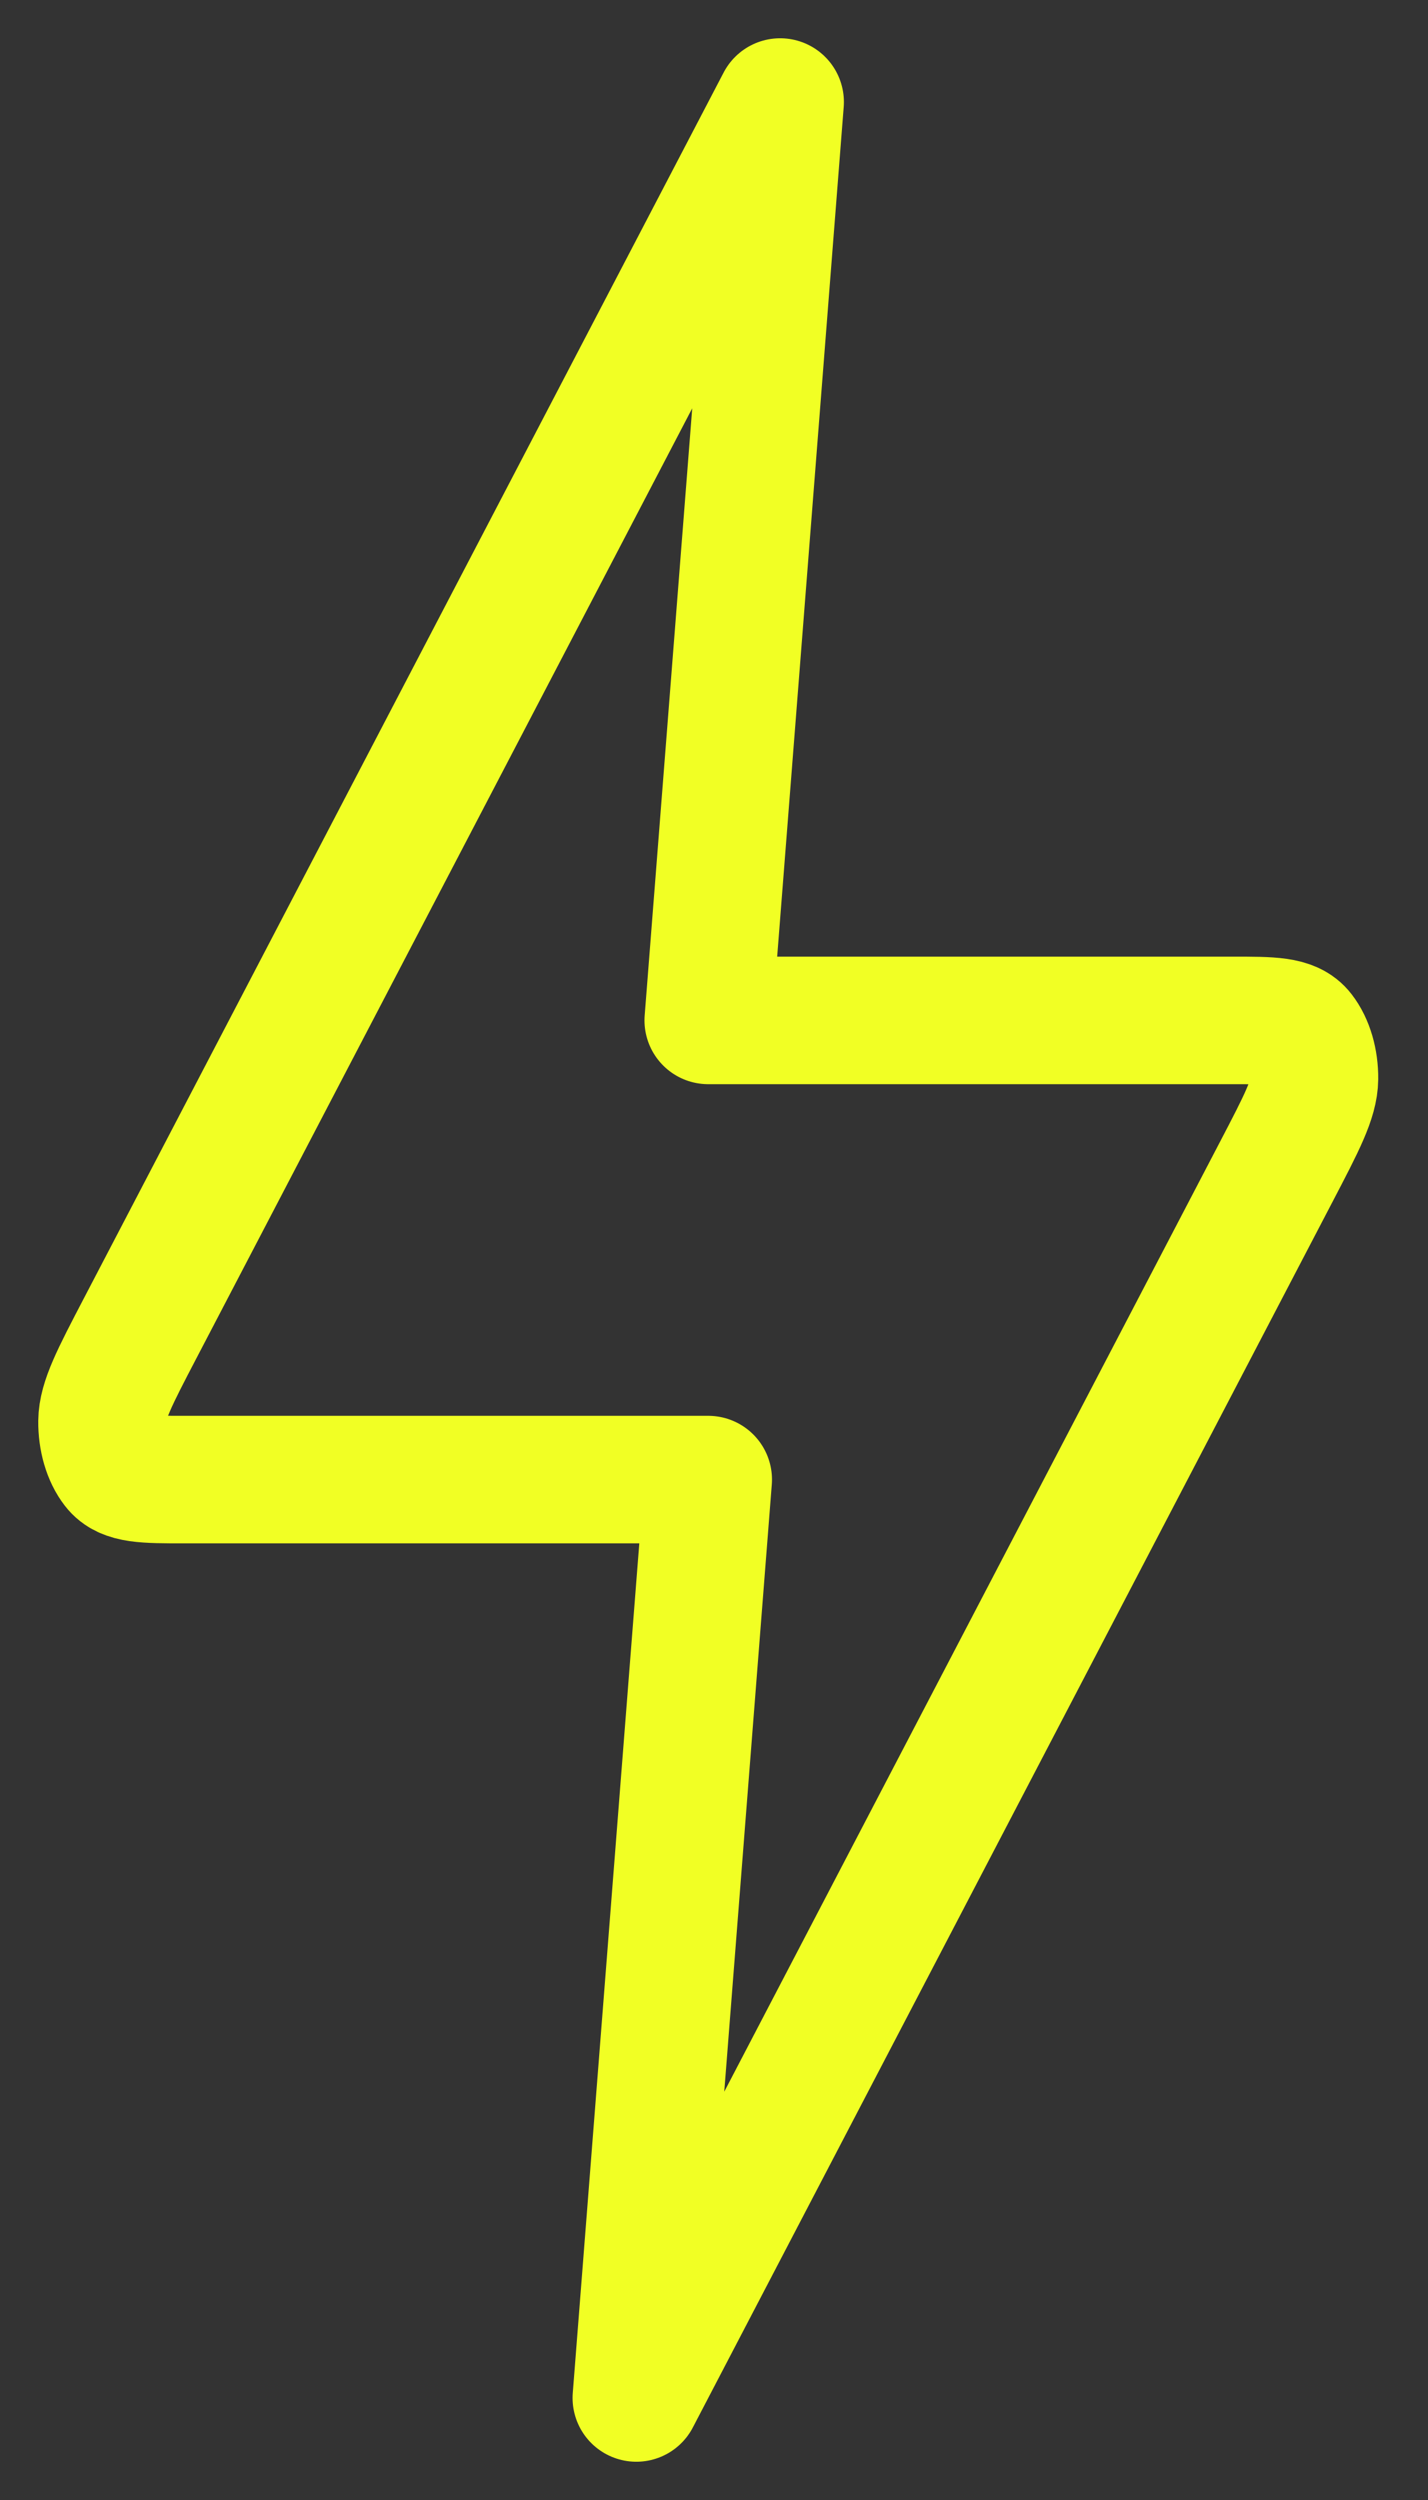 <svg width="28" height="49" viewBox="0 0 28 49" fill="none" xmlns="http://www.w3.org/2000/svg">
<rect x="0" y="0" width="28" height="49" fill="#333333" stroke="none"/>
<path d="M15.297 2L2.741 26.048C2.25 26.989 2.004 27.46 2 27.858C1.997 28.204 2.093 28.533 2.262 28.75C2.456 29 2.84 29 3.608 29H13.887L12.477 47L25.033 22.952C25.524 22.011 25.77 21.54 25.774 21.142C25.777 20.796 25.681 20.467 25.512 20.25C25.318 20 24.934 20 24.166 20H13.887L15.297 2Z" stroke="#F1FF24" stroke-width="2.5" stroke-linecap="round" stroke-linejoin="round"/>
</svg>
